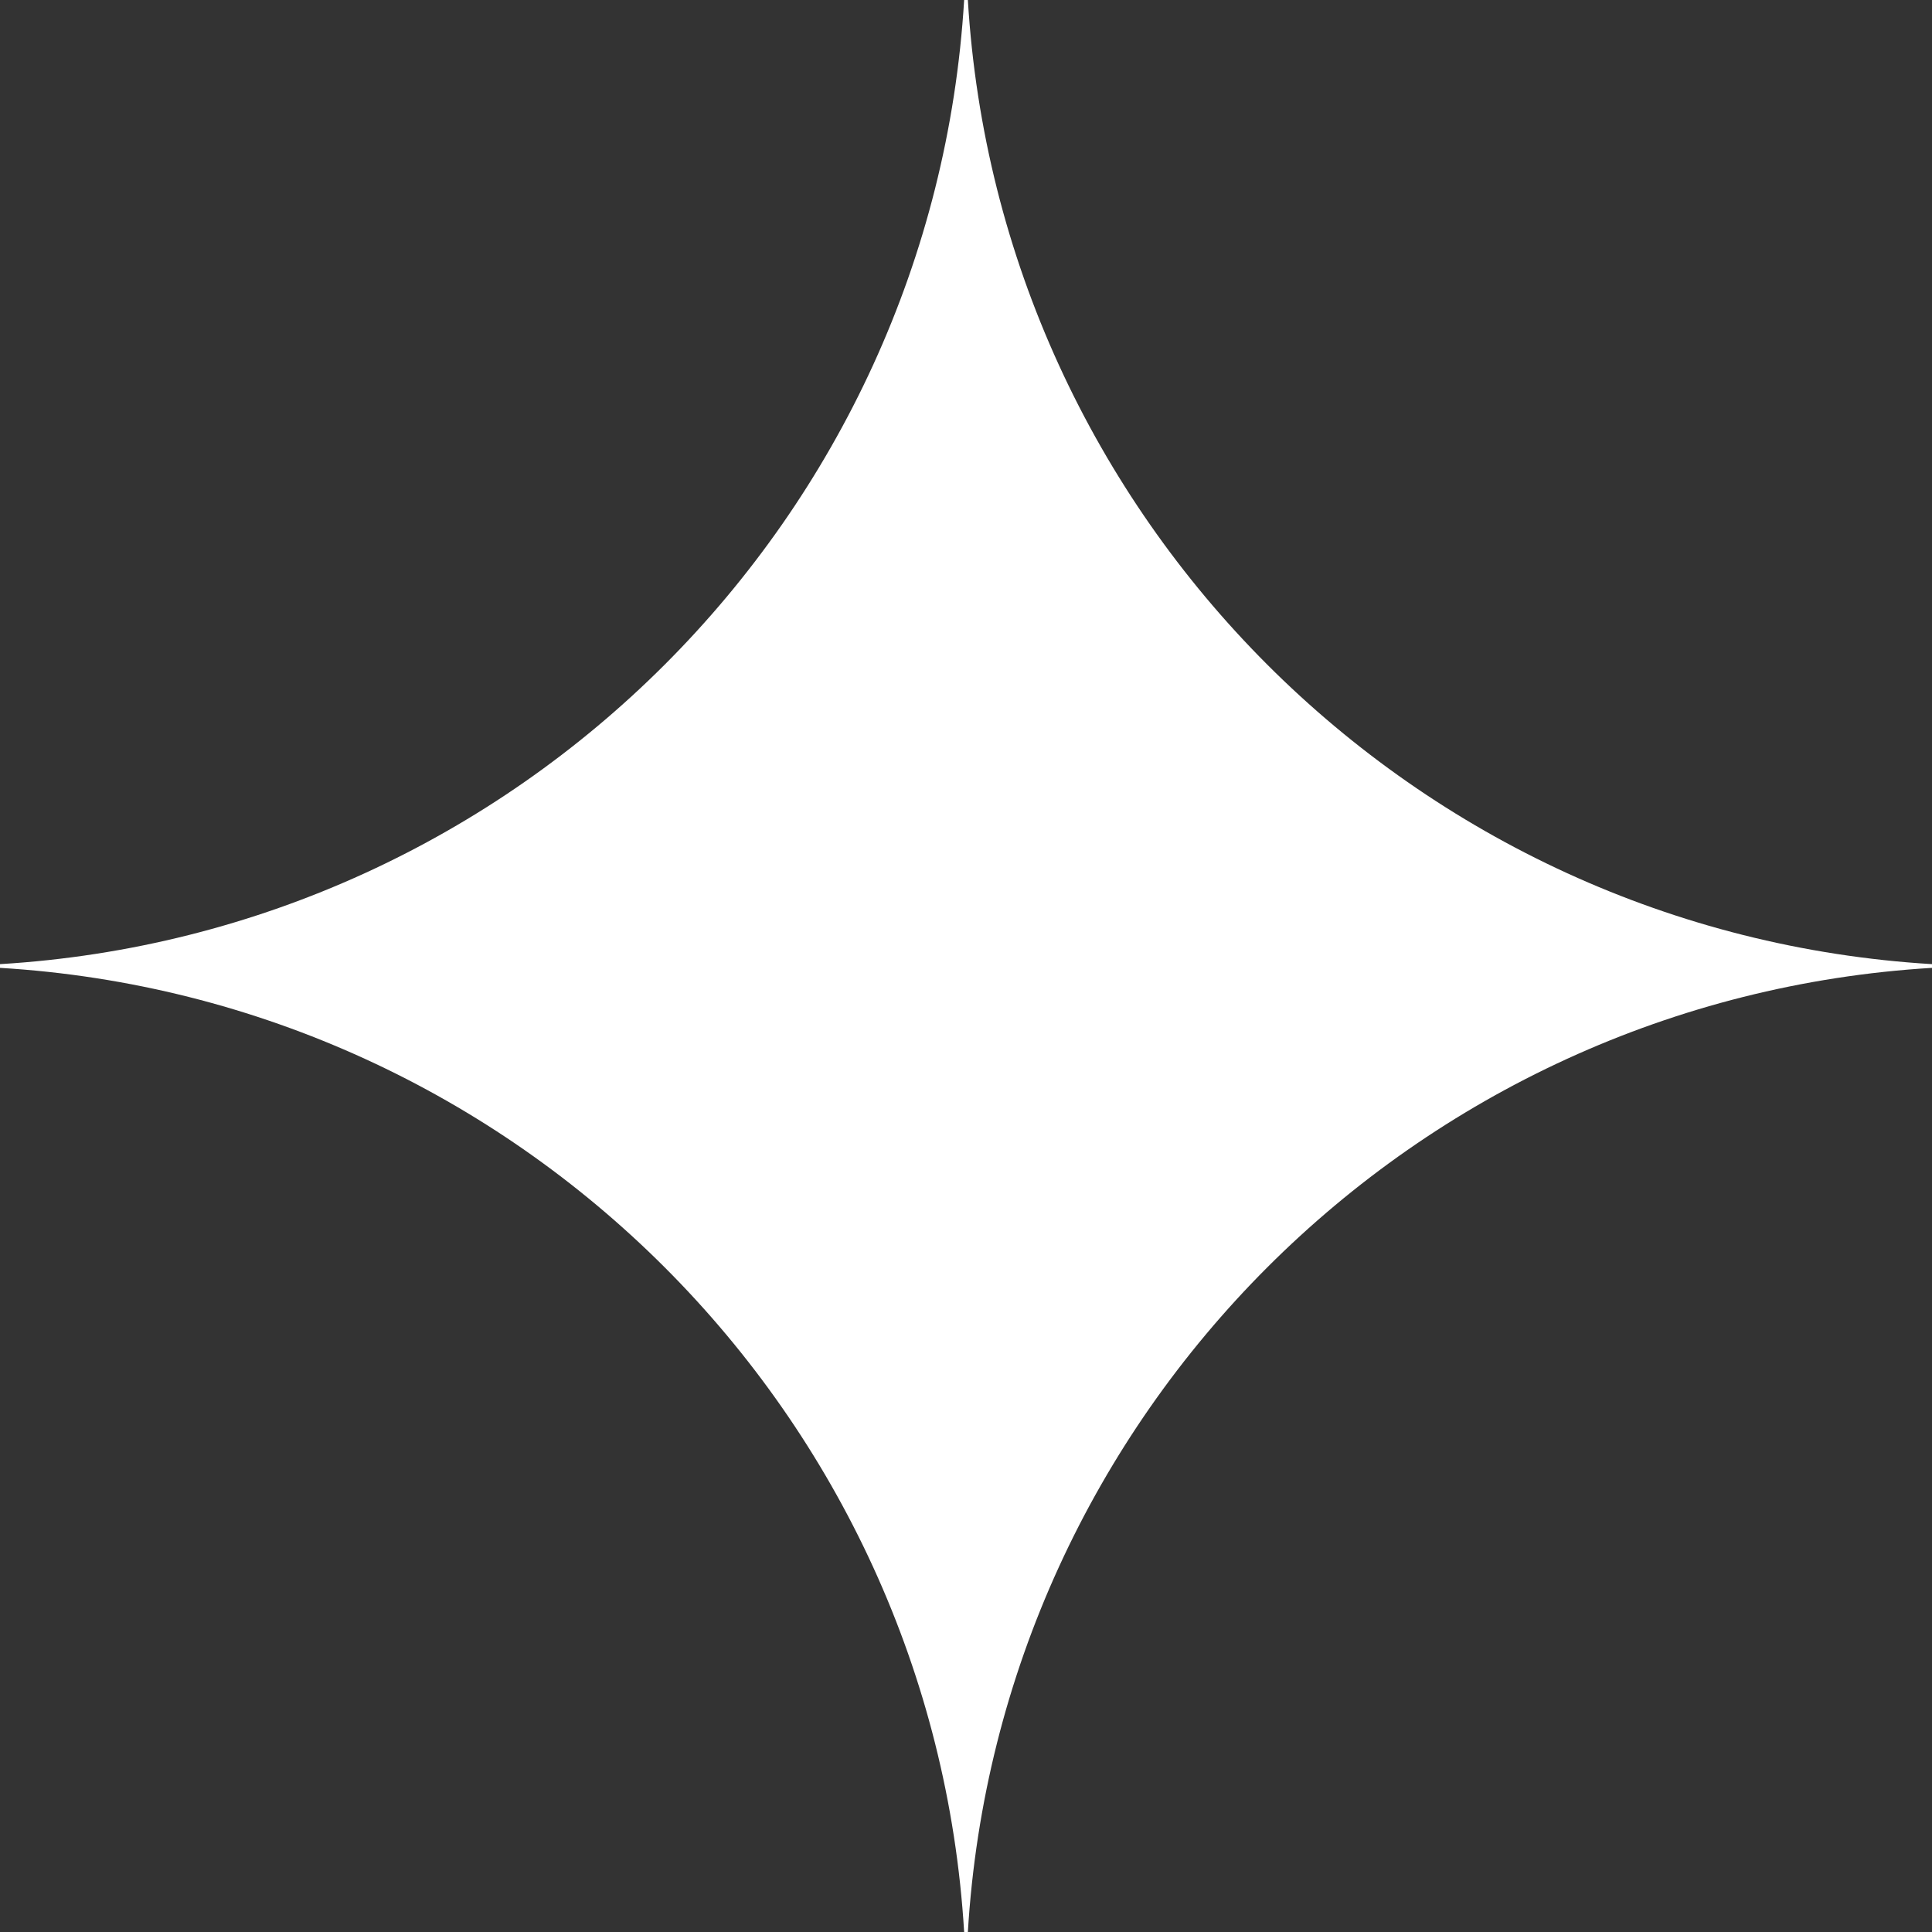 <svg width="52" height="52" viewBox="0 0 52 52" fill="none" xmlns="http://www.w3.org/2000/svg">
<rect x="0" y="0" width="52" height="52" fill="#333333" stroke="none"/>
<path d="M26.05 0C26.891 13.947 38.053 25.109 52 25.95V26.05C38.053 26.891 26.891 38.053 26.05 52H25.95C25.109 38.053 13.947 26.891 0 26.05V25.95C13.947 25.109 25.109 13.947 25.95 0H26.05Z" fill="white"/>
</svg>
